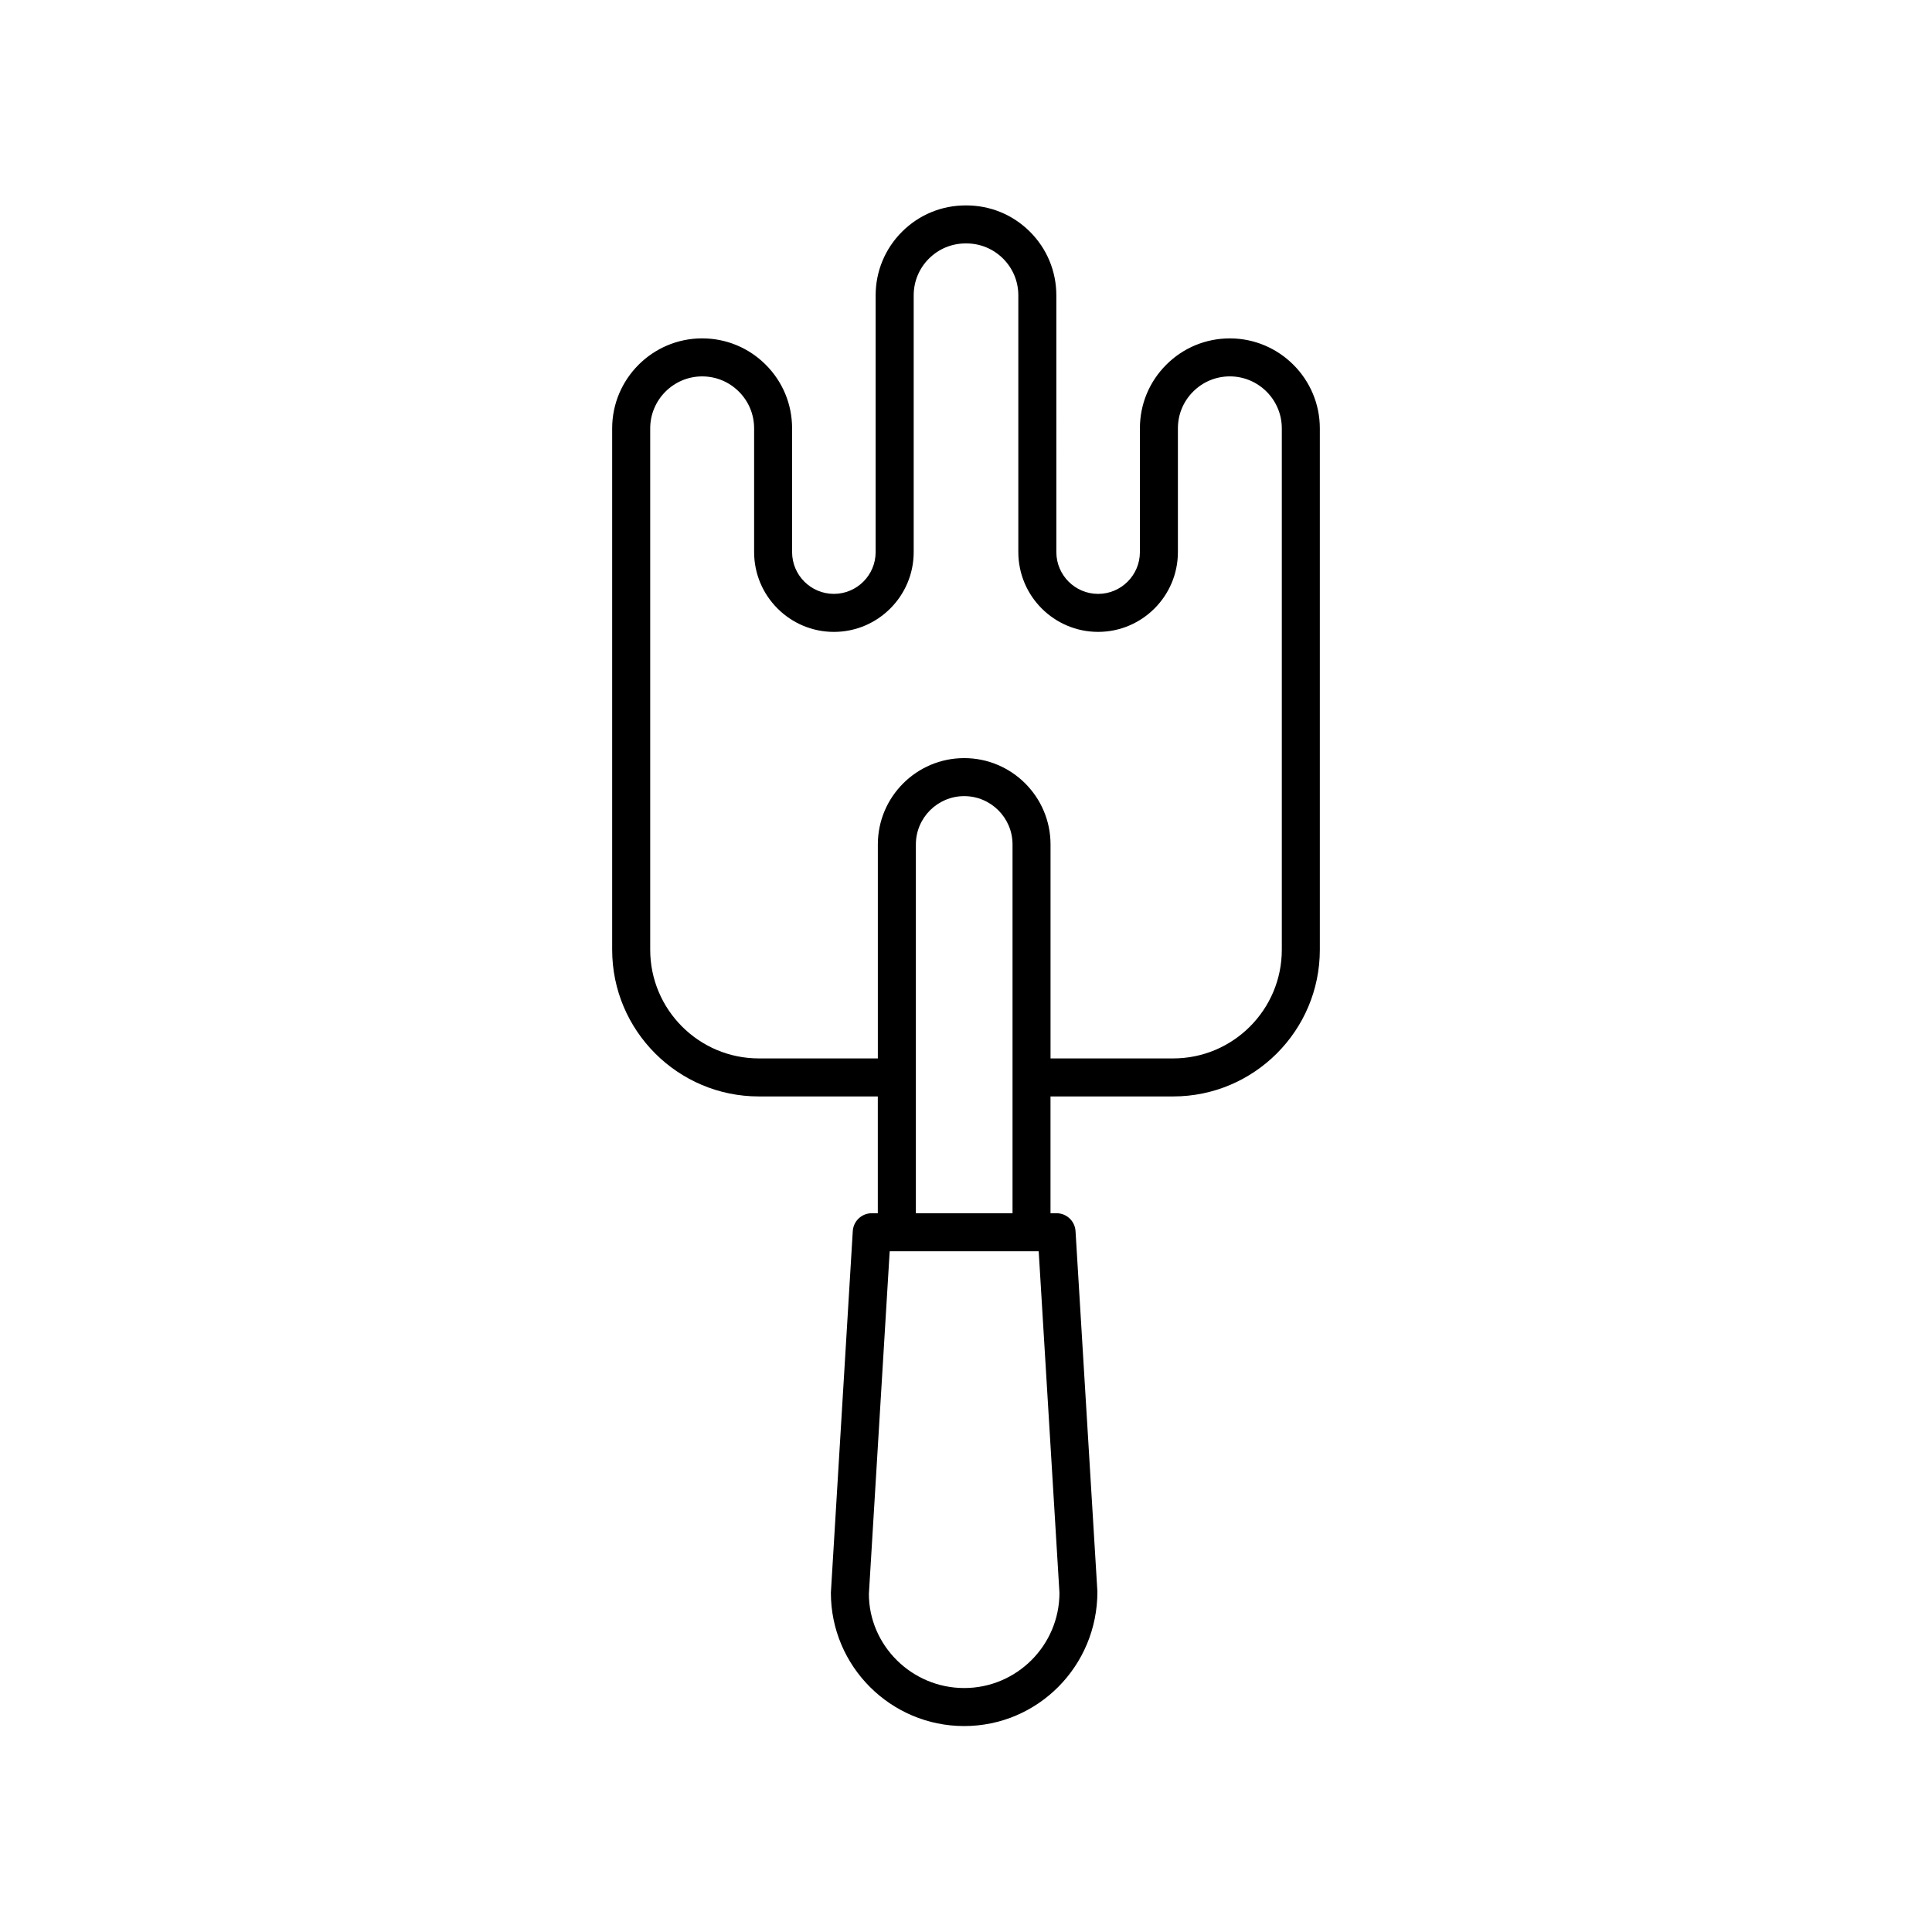 <?xml version="1.0" encoding="UTF-8"?>
<!-- Uploaded to: ICON Repo, www.svgrepo.com, Generator: ICON Repo Mixer Tools -->
<svg fill="#000000" width="800px" height="800px" version="1.1" viewBox="144 144 512 512" xmlns="http://www.w3.org/2000/svg">
 <path d="m493.77 395.7v-138.18c0-13.098-10.656-23.793-23.758-23.844h-0.078c-6.356 0-12.336 2.469-16.836 6.957-4.523 4.508-7.012 10.504-7.012 16.887v32.793c0 6.106-4.965 11.074-11.07 11.074s-11.07-4.969-11.07-11.074l-0.004-68.031c0-6.391-2.496-12.395-7.027-16.906-4.5-4.477-10.469-6.938-16.812-6.938h-0.078-0.051-0.078c-6.344 0-12.309 2.461-16.812 6.938-4.531 4.512-7.027 10.516-7.027 16.906v68.027c0 6.106-4.965 11.074-11.07 11.074s-11.07-4.969-11.07-11.074v-32.793c0-6.383-2.488-12.379-7.012-16.887-4.5-4.488-10.48-6.957-16.836-6.957h-0.082c-13.098 0.051-23.754 10.746-23.754 23.844v138.18c0 21.438 17.438 38.871 38.867 38.871h31.531v30.953h-1.605c-2.66 0-4.867 2.078-5.027 4.734l-5.805 95.848c0 19.477 15.844 35.32 35.32 35.32 19.477 0 35.32-15.844 35.312-35.625l-5.797-95.543c-0.164-2.656-2.367-4.734-5.027-4.734h-1.605v-30.953h32.496c21.441 0.004 38.879-17.43 38.879-38.867zm-69.004 170.4c0 13.918-11.324 25.246-25.246 25.246-13.918 0-25.246-11.324-25.254-24.941l5.512-90.809h39.488zm-38.051-100.58v-97.73c0-7.059 5.746-12.809 12.809-12.809 7.059 0 12.809 5.746 12.809 12.809v97.73zm68.184-41.027h-32.496v-56.703c0-12.621-10.262-22.883-22.883-22.883s-22.883 10.262-22.883 22.883v56.703h-31.531c-15.875 0-28.793-12.922-28.793-28.797v-138.18c0-7.562 6.156-13.738 13.711-13.766h0.051c3.672 0 7.125 1.426 9.723 4.019 2.613 2.602 4.051 6.062 4.051 9.746v32.793c0 11.66 9.484 21.152 21.145 21.152 11.66 0 21.145-9.492 21.145-21.152v-68.031c0-3.691 1.441-7.16 4.059-9.762 2.598-2.582 6.043-4.004 9.707-4.004h0.098c0.062 0.004 0.07 0 0.098 0 3.664 0 7.109 1.422 9.707 4.004 2.617 2.602 4.059 6.07 4.059 9.762v68.027c0 11.66 9.484 21.152 21.145 21.152s21.145-9.492 21.145-21.152v-32.793c0-3.684 1.438-7.144 4.051-9.746 2.598-2.594 6.051-4.019 9.723-4.019h0.043c7.562 0.031 13.719 6.203 13.719 13.766v138.18c0.004 15.879-12.91 28.801-28.789 28.801z"/>
</svg>